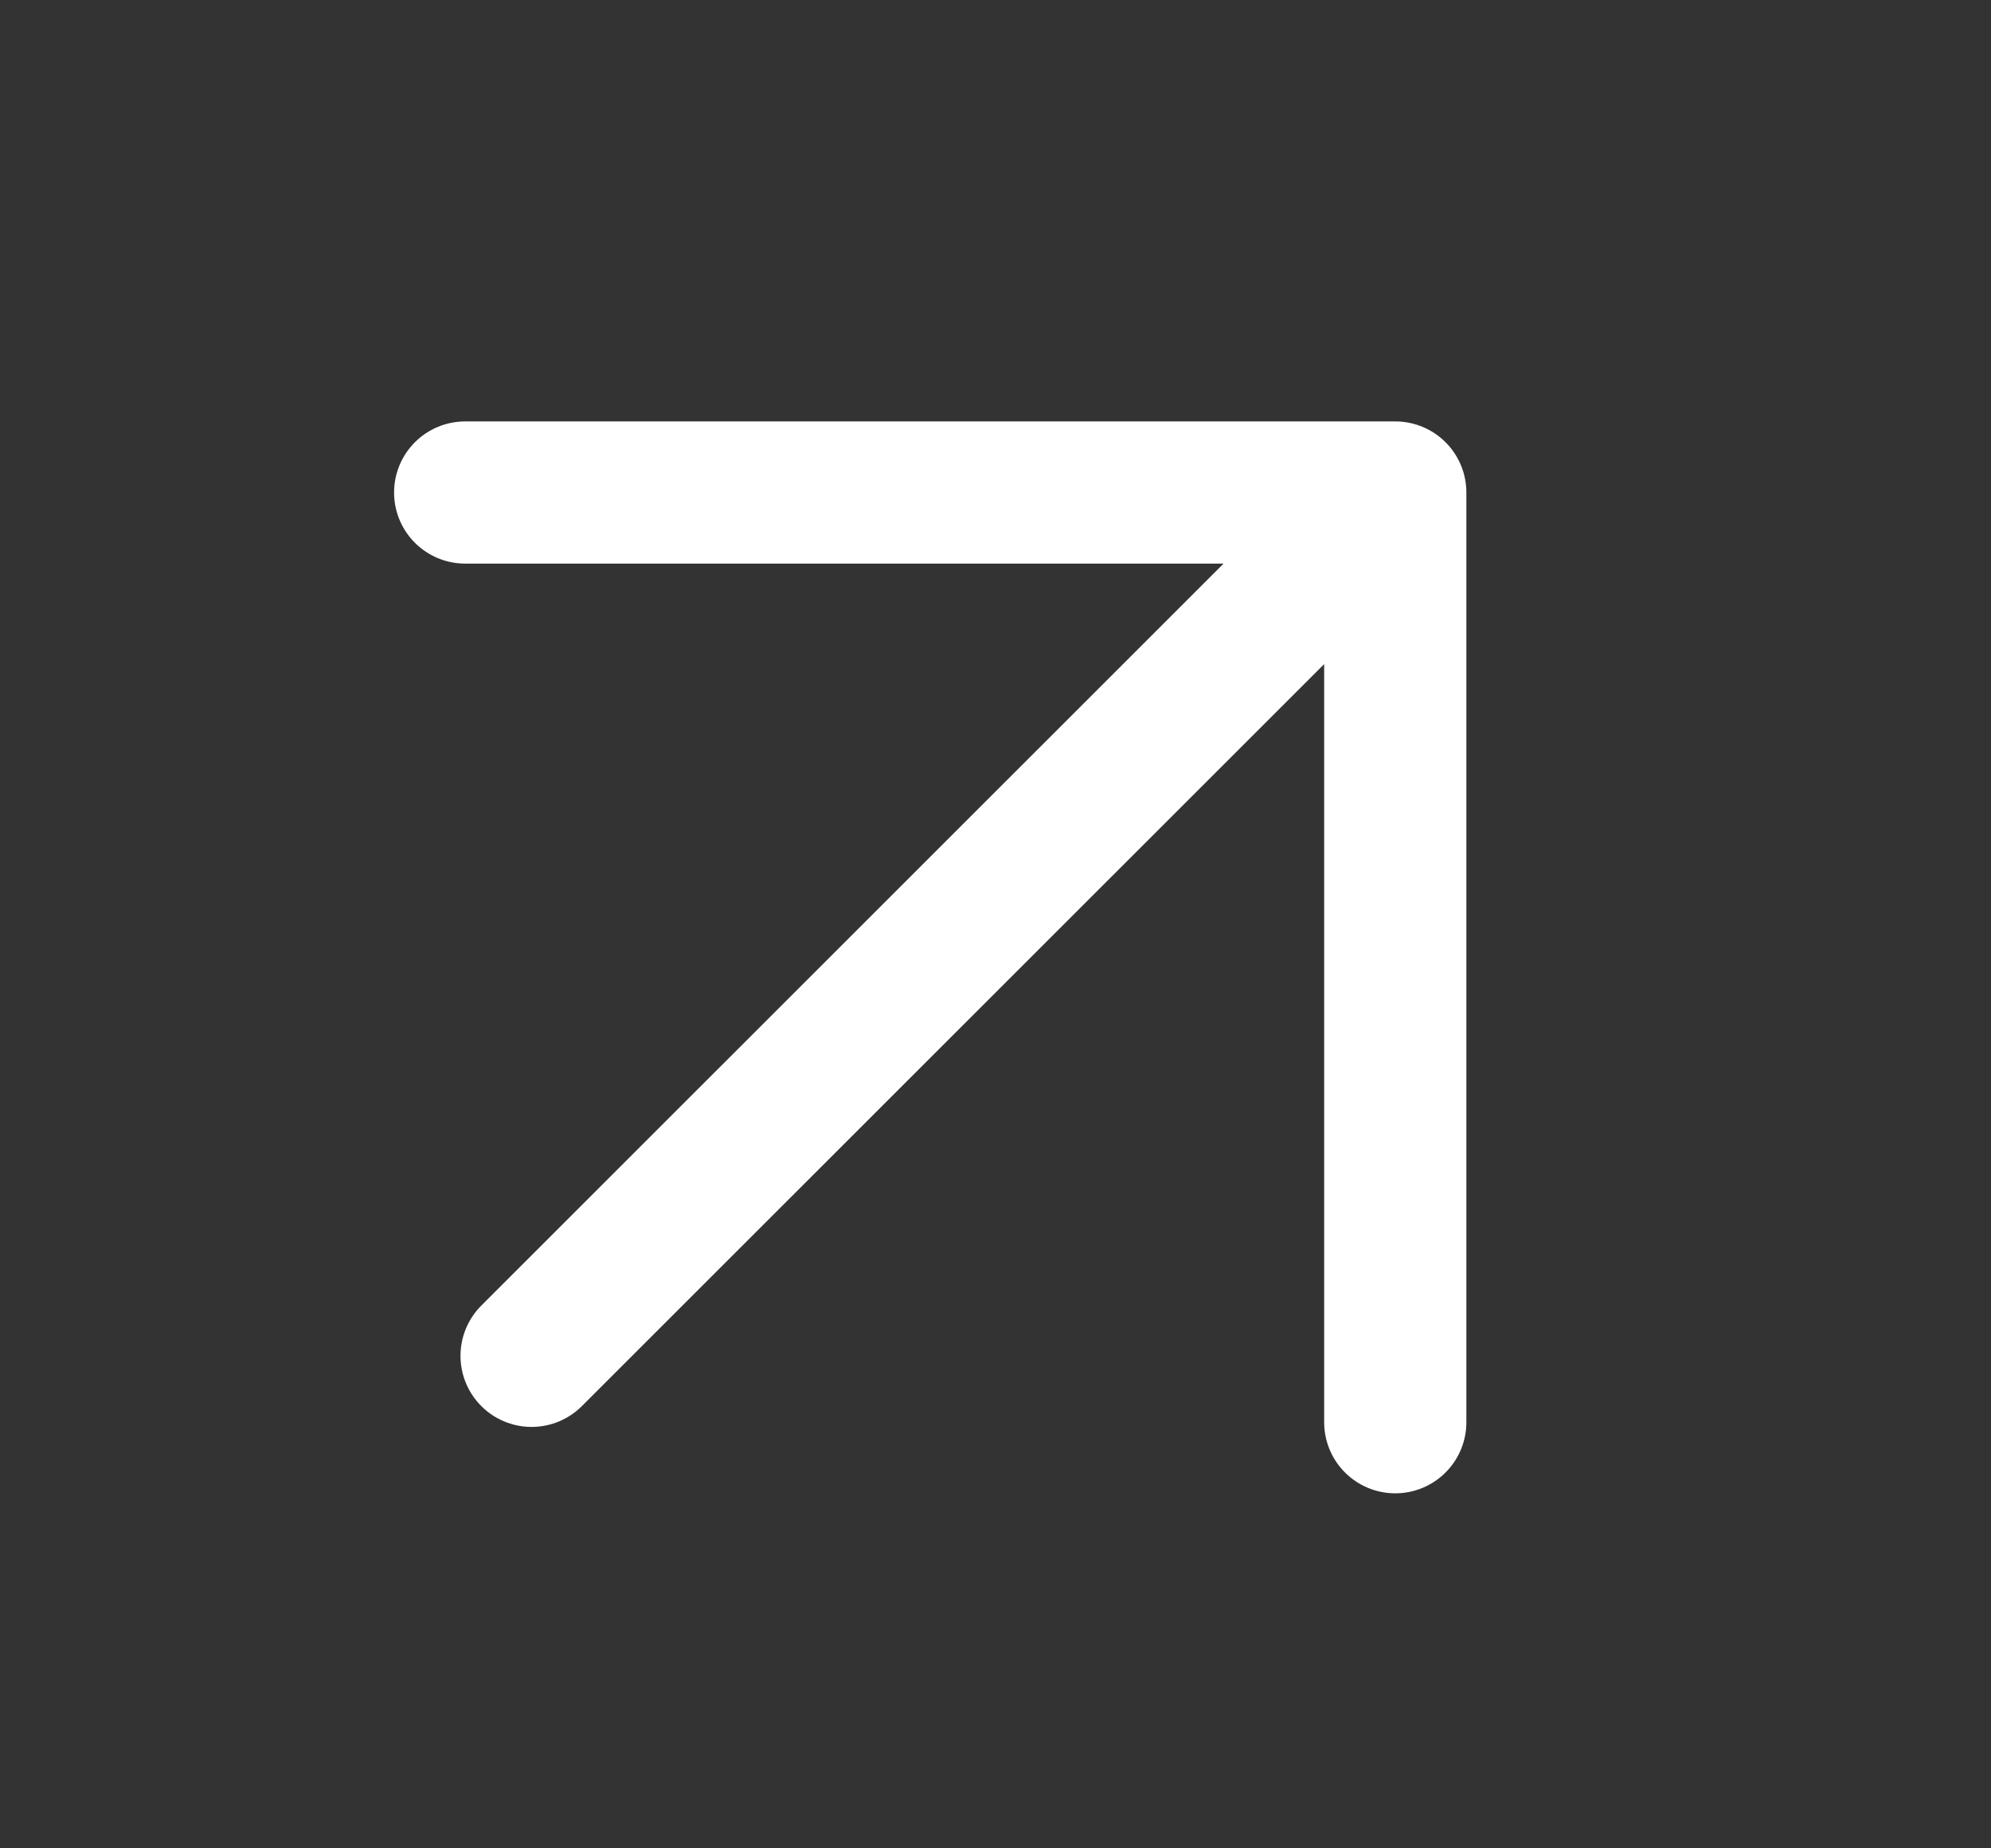<svg width="14" height="13" viewBox="0 0 14 13" fill="none" xmlns="http://www.w3.org/2000/svg">
<rect x="0" y="0" width="14" height="13" fill="#333333" stroke="none"/>
<path d="M3.738 9.536L9.811 3.464M9.811 3.464C9.811 3.464 5.825 3.464 3.271 3.464M9.811 3.464C9.811 6.018 9.811 7.45 9.811 10.003" stroke="white" stroke-linecap="round" stroke-linejoin="round"/>
</svg>
